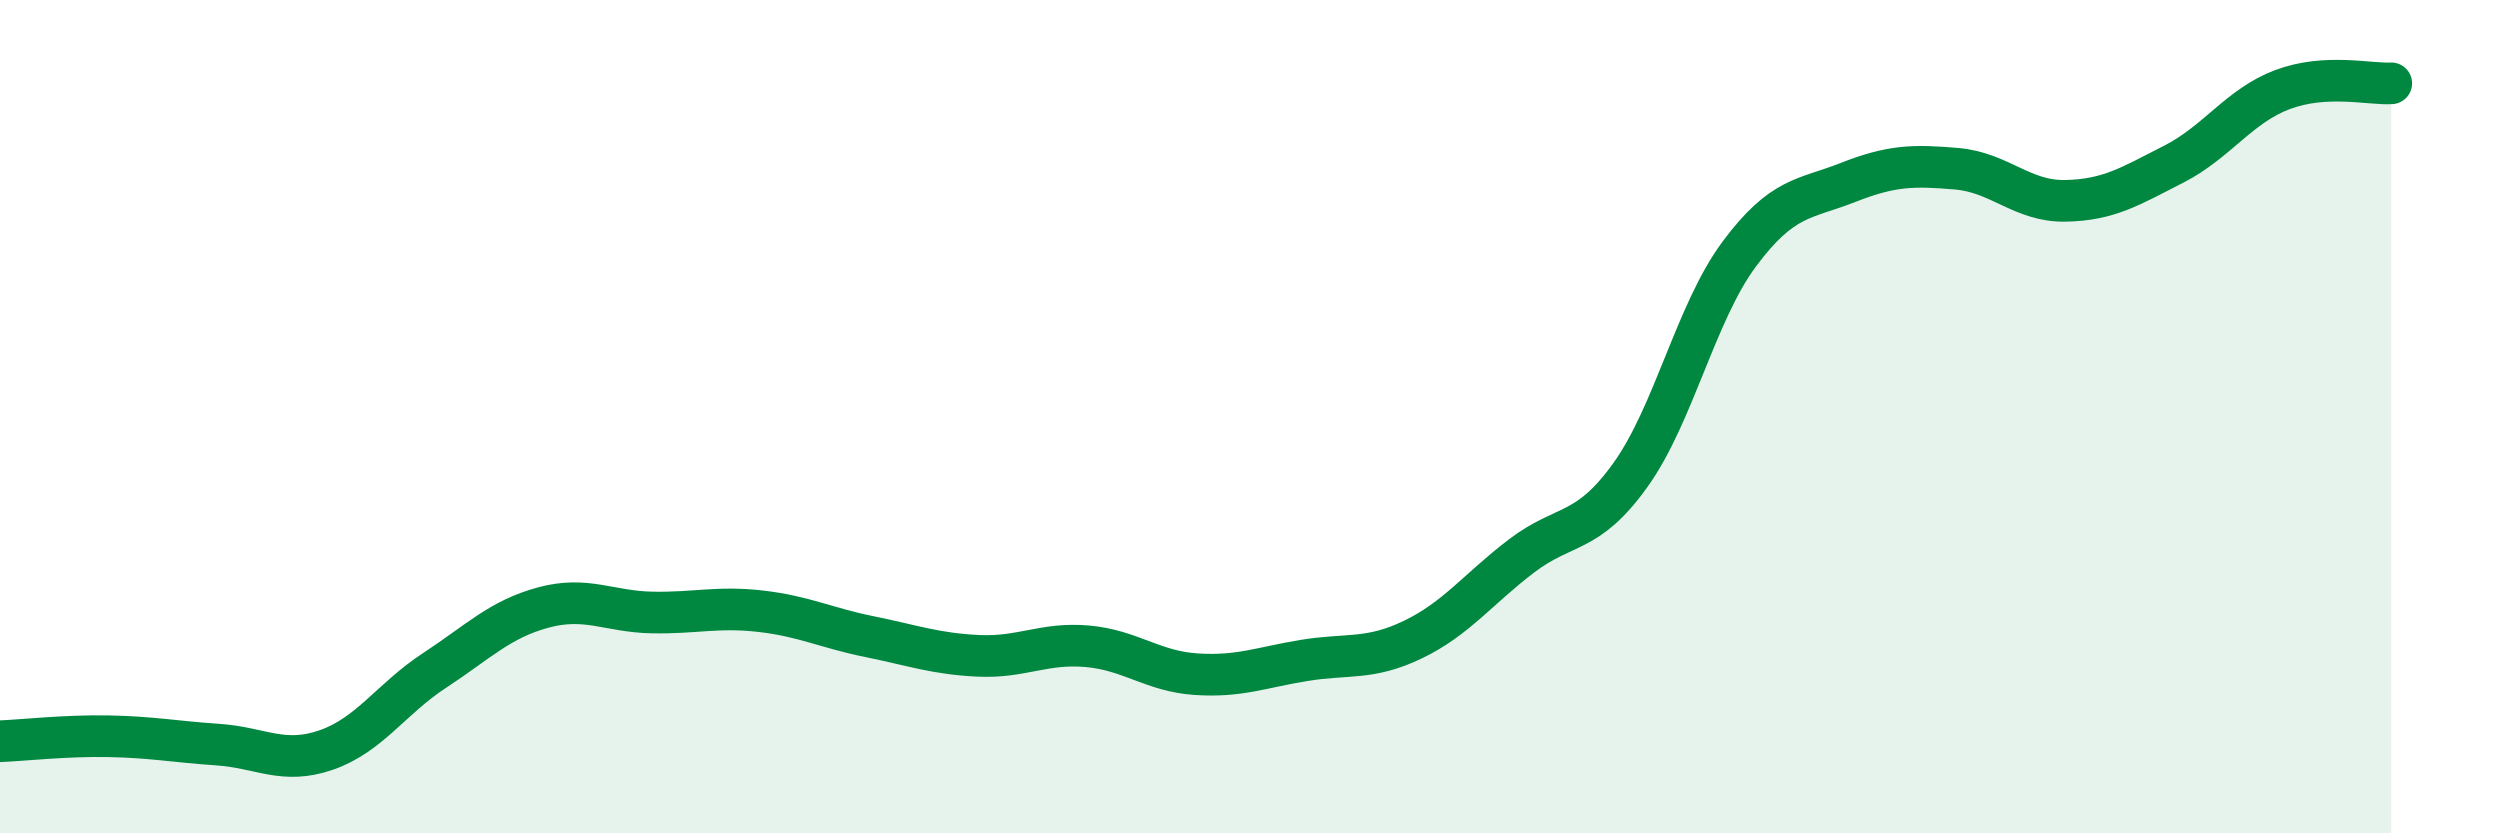 
    <svg width="60" height="20" viewBox="0 0 60 20" xmlns="http://www.w3.org/2000/svg">
      <path
        d="M 0,17.79 C 0.52,17.77 1.57,17.65 2.61,17.67 C 3.65,17.69 4.18,17.8 5.22,17.87 C 6.26,17.94 6.79,18.36 7.83,18 C 8.87,17.64 9.39,16.77 10.43,16.09 C 11.47,15.41 12,14.86 13.04,14.58 C 14.08,14.3 14.61,14.68 15.65,14.7 C 16.69,14.72 17.22,14.55 18.26,14.67 C 19.3,14.79 19.83,15.07 20.87,15.28 C 21.91,15.49 22.44,15.69 23.48,15.74 C 24.52,15.79 25.05,15.42 26.09,15.51 C 27.13,15.6 27.66,16.11 28.7,16.18 C 29.74,16.25 30.26,16.02 31.3,15.85 C 32.34,15.68 32.87,15.85 33.91,15.35 C 34.95,14.85 35.48,14.13 36.52,13.34 C 37.56,12.55 38.09,12.85 39.13,11.4 C 40.17,9.95 40.7,7.5 41.74,6.1 C 42.78,4.7 43.31,4.79 44.35,4.38 C 45.39,3.97 45.92,3.96 46.96,4.05 C 48,4.14 48.53,4.84 49.57,4.82 C 50.61,4.8 51.13,4.47 52.17,3.94 C 53.21,3.41 53.74,2.54 54.78,2.15 C 55.82,1.76 56.87,2.03 57.39,2L57.39 20L0 20Z"
        fill="#008740"
        opacity="0.1"
        stroke-linecap="round"
        stroke-linejoin="round"
      />
      <path
        d="M 0,17.79 C 0.52,17.77 1.57,17.65 2.61,17.67 C 3.65,17.69 4.18,17.8 5.22,17.87 C 6.26,17.94 6.79,18.36 7.83,18 C 8.87,17.64 9.39,16.77 10.43,16.09 C 11.47,15.41 12,14.86 13.04,14.58 C 14.08,14.3 14.61,14.68 15.65,14.7 C 16.69,14.72 17.22,14.55 18.26,14.67 C 19.3,14.79 19.83,15.07 20.87,15.28 C 21.91,15.49 22.44,15.69 23.48,15.74 C 24.52,15.79 25.05,15.42 26.09,15.51 C 27.13,15.6 27.66,16.11 28.7,16.18 C 29.74,16.25 30.26,16.02 31.3,15.85 C 32.34,15.68 32.87,15.85 33.91,15.35 C 34.95,14.85 35.48,14.13 36.52,13.34 C 37.56,12.55 38.09,12.85 39.13,11.4 C 40.17,9.95 40.7,7.5 41.74,6.1 C 42.78,4.7 43.31,4.79 44.35,4.38 C 45.39,3.97 45.92,3.96 46.96,4.05 C 48,4.14 48.53,4.84 49.57,4.82 C 50.61,4.8 51.13,4.47 52.17,3.94 C 53.21,3.41 53.74,2.54 54.78,2.15 C 55.82,1.76 56.87,2.03 57.39,2"
        stroke="#008740"
        stroke-width="1"
        fill="none"
        stroke-linecap="round"
        stroke-linejoin="round"
      />
    </svg>
  